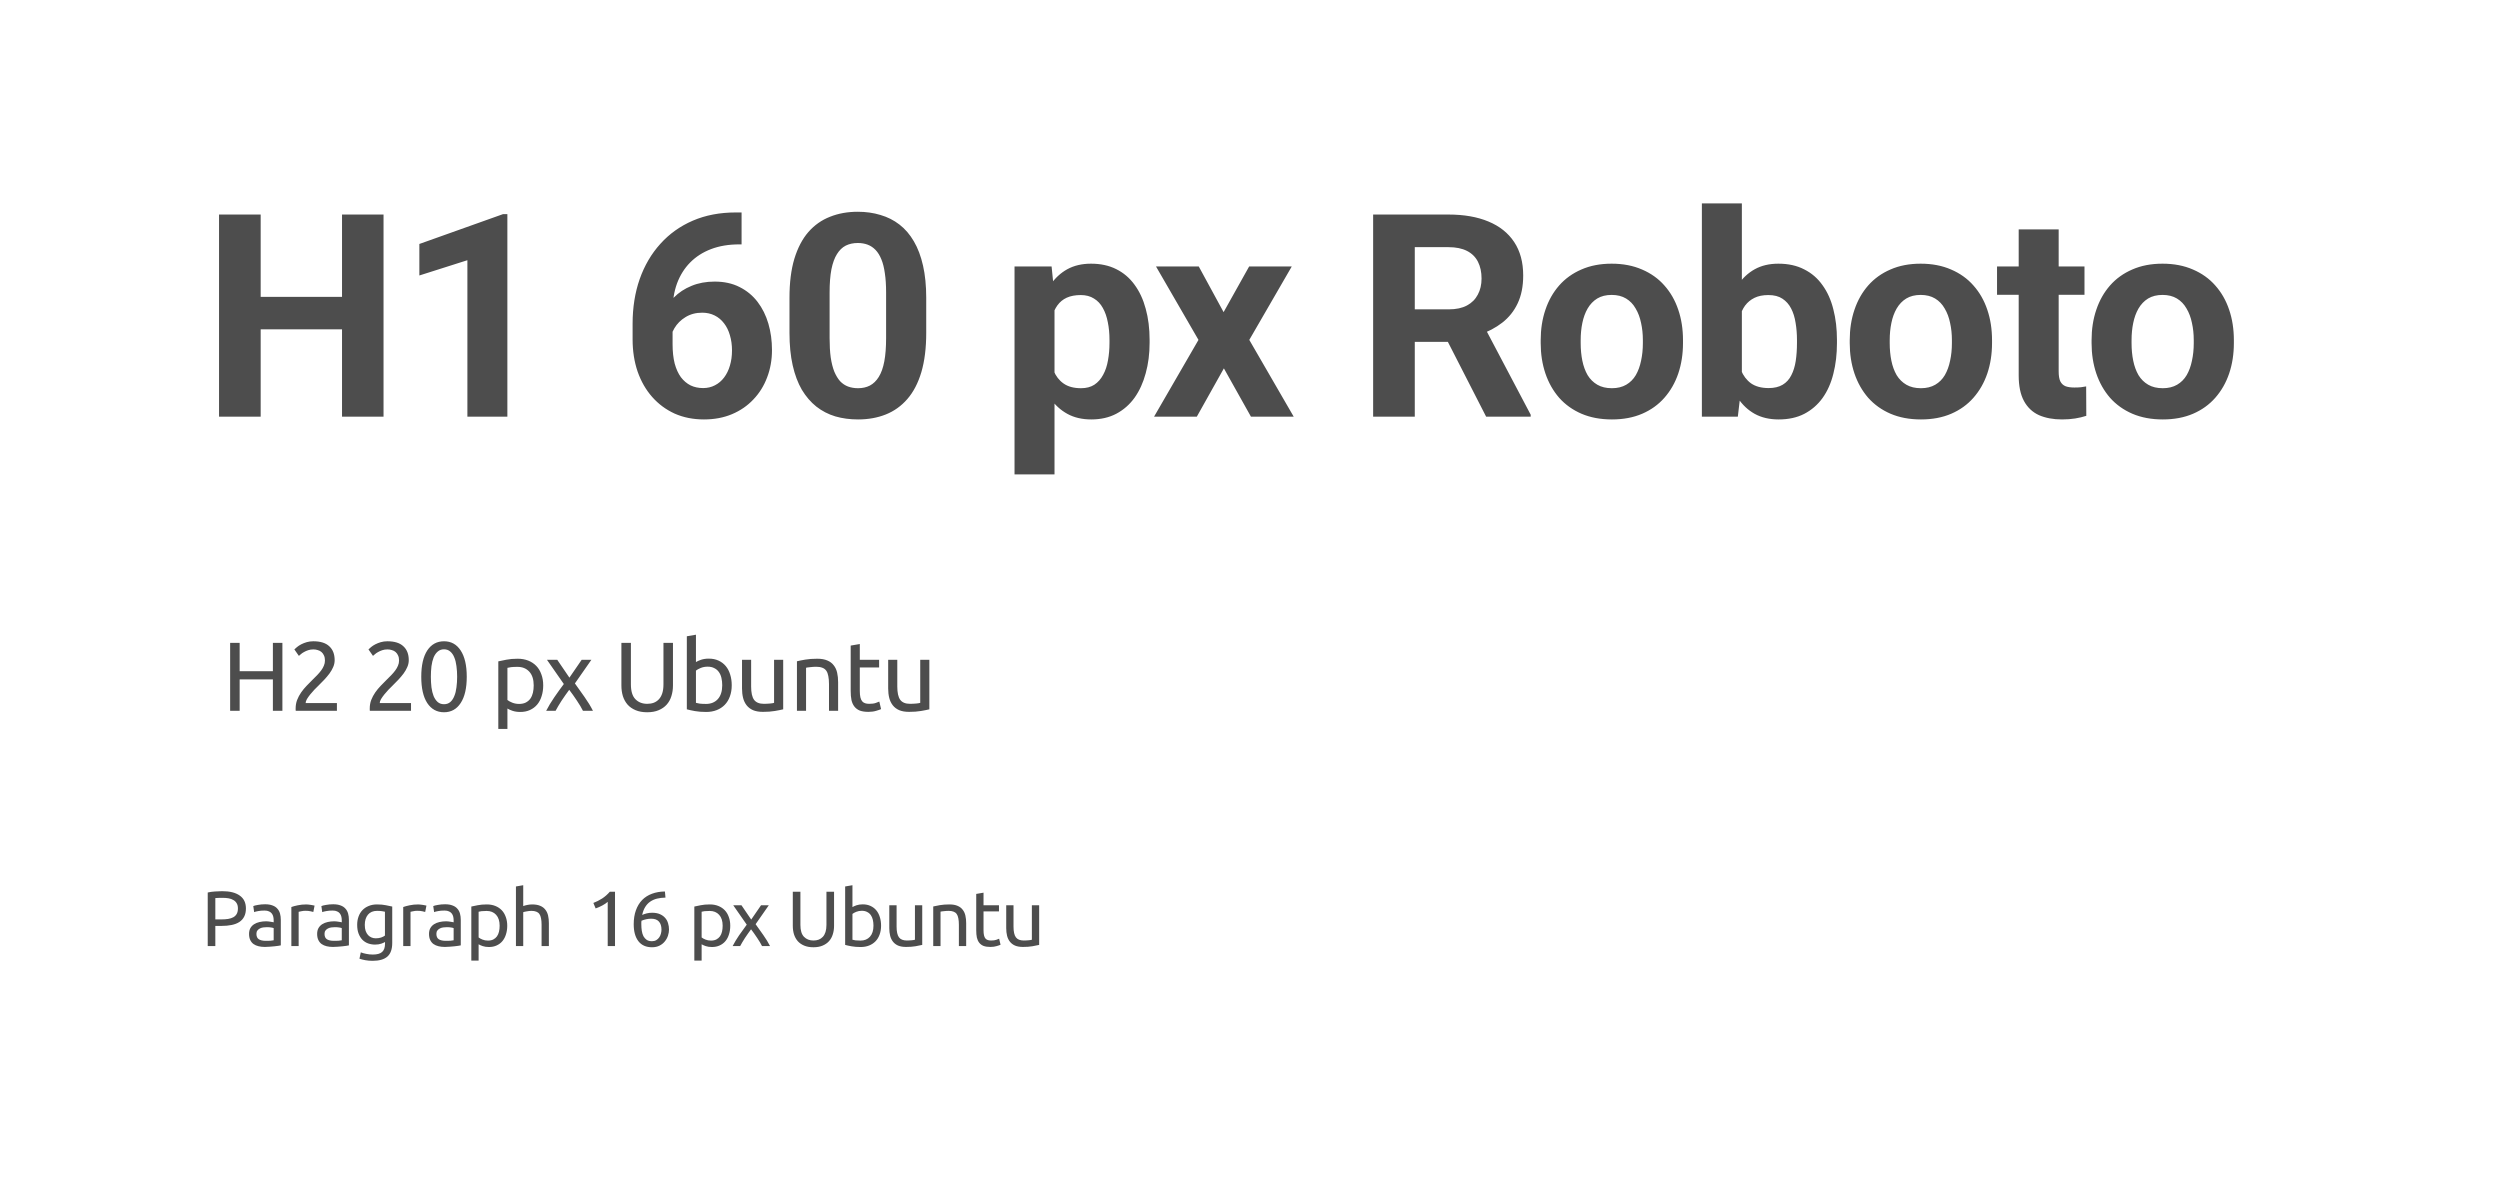 <?xml version="1.0" encoding="UTF-8"?> <svg xmlns="http://www.w3.org/2000/svg" width="510" height="245" viewBox="0 0 510 245" fill="none"> <rect width="510" height="245" fill="white"></rect> <path d="M72.181 60.56V67.186H50.657V60.56H72.181ZM53.178 43.766V85H44.682V43.766H53.178ZM78.241 43.766V85H69.773V43.766H78.241ZM103.504 43.681V85H95.348V53.083L85.549 56.198V49.77L102.626 43.681H103.504ZM150.093 43.341H151.283V49.855H150.801C148.649 49.855 146.733 50.175 145.052 50.817C143.372 51.459 141.946 52.375 140.776 53.565C139.624 54.735 138.737 56.151 138.114 57.812C137.51 59.474 137.207 61.334 137.207 63.392V70.245C137.207 71.718 137.349 73.02 137.632 74.153C137.934 75.267 138.359 76.202 138.907 76.957C139.473 77.693 140.134 78.25 140.889 78.628C141.644 78.987 142.494 79.166 143.438 79.166C144.325 79.166 145.128 78.977 145.845 78.6C146.582 78.222 147.205 77.693 147.714 77.014C148.243 76.315 148.639 75.503 148.904 74.578C149.187 73.634 149.329 72.605 149.329 71.491C149.329 70.377 149.187 69.348 148.904 68.404C148.639 67.46 148.243 66.648 147.714 65.969C147.186 65.27 146.544 64.732 145.789 64.355C145.033 63.977 144.184 63.788 143.24 63.788C141.956 63.788 140.823 64.09 139.841 64.694C138.878 65.28 138.123 66.035 137.576 66.96C137.028 67.885 136.735 68.857 136.698 69.877L134.234 68.291C134.291 66.837 134.593 65.459 135.14 64.156C135.707 62.853 136.481 61.702 137.462 60.701C138.463 59.682 139.662 58.889 141.059 58.322C142.456 57.737 144.033 57.444 145.789 57.444C147.714 57.444 149.404 57.812 150.858 58.549C152.331 59.285 153.558 60.295 154.54 61.579C155.521 62.863 156.258 64.345 156.749 66.025C157.239 67.706 157.485 69.499 157.485 71.406C157.485 73.408 157.154 75.267 156.494 76.985C155.852 78.704 154.917 80.204 153.69 81.488C152.482 82.772 151.028 83.773 149.329 84.49C147.629 85.208 145.722 85.566 143.608 85.566C141.418 85.566 139.426 85.17 137.632 84.377C135.858 83.565 134.328 82.432 133.044 80.978C131.761 79.525 130.769 77.797 130.071 75.796C129.391 73.795 129.051 71.605 129.051 69.226V66.054C129.051 62.731 129.533 59.691 130.496 56.935C131.477 54.159 132.884 51.761 134.715 49.741C136.547 47.702 138.756 46.126 141.342 45.012C143.929 43.898 146.846 43.341 150.093 43.341ZM188.95 60.758V67.894C188.95 70.991 188.619 73.662 187.959 75.909C187.298 78.137 186.344 79.968 185.098 81.403C183.871 82.819 182.408 83.867 180.709 84.547C179.009 85.227 177.121 85.566 175.045 85.566C173.383 85.566 171.835 85.359 170.4 84.943C168.965 84.509 167.672 83.839 166.52 82.933C165.387 82.026 164.406 80.884 163.575 79.506C162.763 78.109 162.14 76.447 161.706 74.522C161.271 72.596 161.054 70.387 161.054 67.894V60.758C161.054 57.661 161.385 55.009 162.046 52.8C162.725 50.572 163.679 48.75 164.906 47.334C166.152 45.918 167.625 44.88 169.324 44.219C171.023 43.539 172.911 43.199 174.988 43.199C176.649 43.199 178.188 43.416 179.604 43.851C181.039 44.266 182.332 44.917 183.484 45.805C184.636 46.692 185.617 47.834 186.429 49.231C187.241 50.61 187.864 52.262 188.298 54.188C188.733 56.094 188.95 58.285 188.95 60.758ZM180.765 68.971V59.653C180.765 58.162 180.68 56.859 180.51 55.745C180.359 54.631 180.123 53.687 179.802 52.913C179.481 52.12 179.085 51.478 178.613 50.987C178.141 50.496 177.603 50.138 176.999 49.911C176.395 49.685 175.724 49.571 174.988 49.571C174.063 49.571 173.242 49.751 172.524 50.109C171.825 50.468 171.231 51.044 170.74 51.837C170.249 52.611 169.871 53.649 169.607 54.952C169.362 56.236 169.239 57.803 169.239 59.653V68.971C169.239 70.462 169.314 71.774 169.465 72.907C169.635 74.04 169.881 75.012 170.202 75.824C170.542 76.617 170.938 77.269 171.391 77.778C171.863 78.269 172.401 78.628 173.006 78.855C173.629 79.081 174.308 79.194 175.045 79.194C175.951 79.194 176.753 79.015 177.452 78.656C178.169 78.279 178.773 77.693 179.264 76.9C179.774 76.088 180.152 75.031 180.397 73.728C180.643 72.426 180.765 70.84 180.765 68.971ZM215.12 60.248V96.781H206.964V54.357H214.525L215.12 60.248ZM234.519 69.339V69.934C234.519 72.162 234.255 74.229 233.727 76.136C233.217 78.043 232.462 79.704 231.461 81.12C230.46 82.517 229.214 83.612 227.723 84.405C226.25 85.179 224.551 85.566 222.625 85.566C220.756 85.566 219.132 85.189 217.754 84.434C216.376 83.678 215.214 82.621 214.27 81.262C213.345 79.883 212.6 78.288 212.033 76.476C211.467 74.663 211.033 72.718 210.73 70.642V69.084C211.033 66.856 211.467 64.817 212.033 62.967C212.6 61.098 213.345 59.483 214.27 58.124C215.214 56.746 216.366 55.679 217.726 54.924C219.104 54.169 220.718 53.791 222.568 53.791C224.513 53.791 226.222 54.159 227.694 54.895C229.186 55.632 230.432 56.689 231.433 58.067C232.452 59.446 233.217 61.088 233.727 62.995C234.255 64.902 234.519 67.017 234.519 69.339ZM226.335 69.934V69.339C226.335 68.036 226.222 66.837 225.995 65.742C225.787 64.628 225.448 63.656 224.976 62.825C224.522 61.995 223.918 61.352 223.163 60.899C222.427 60.427 221.53 60.191 220.473 60.191C219.359 60.191 218.405 60.371 217.612 60.73C216.838 61.088 216.206 61.607 215.715 62.287C215.224 62.967 214.856 63.779 214.61 64.723C214.365 65.667 214.214 66.733 214.157 67.923V71.859C214.252 73.257 214.516 74.512 214.95 75.626C215.384 76.721 216.055 77.59 216.961 78.231C217.867 78.873 219.057 79.194 220.529 79.194C221.605 79.194 222.512 78.958 223.248 78.486C223.984 77.995 224.579 77.325 225.032 76.476C225.504 75.626 225.835 74.644 226.023 73.53C226.231 72.416 226.335 71.217 226.335 69.934ZM244.546 54.357L249.615 63.675L254.826 54.357H263.521L254.855 69.339L263.917 85H255.194L249.672 75.144L244.15 85H235.427L244.489 69.339L235.823 54.357H244.546ZM280.119 43.766H295.497C298.65 43.766 301.359 44.238 303.624 45.182C305.909 46.126 307.665 47.523 308.892 49.373C310.119 51.223 310.733 53.498 310.733 56.198C310.733 58.407 310.355 60.305 309.6 61.891C308.864 63.458 307.816 64.77 306.456 65.827C305.116 66.866 303.539 67.696 301.727 68.319L299.037 69.735H285.669L285.613 63.108H295.553C297.045 63.108 298.281 62.844 299.263 62.315C300.245 61.787 300.981 61.05 301.472 60.106C301.982 59.162 302.237 58.067 302.237 56.821C302.237 55.5 301.991 54.357 301.5 53.395C301.01 52.432 300.264 51.695 299.263 51.185C298.262 50.676 297.007 50.421 295.497 50.421H288.615V85H280.119V43.766ZM303.171 85L293.769 66.62L302.747 66.564L312.262 84.603V85H303.171ZM314.302 69.99V69.395C314.302 67.149 314.623 65.081 315.265 63.193C315.907 61.286 316.842 59.634 318.069 58.237C319.296 56.84 320.807 55.755 322.6 54.98C324.394 54.188 326.452 53.791 328.774 53.791C331.096 53.791 333.164 54.188 334.976 54.98C336.789 55.755 338.309 56.84 339.536 58.237C340.782 59.634 341.726 61.286 342.368 63.193C343.01 65.081 343.331 67.149 343.331 69.395V69.99C343.331 72.218 343.01 74.285 342.368 76.192C341.726 78.08 340.782 79.732 339.536 81.148C338.309 82.546 336.798 83.631 335.004 84.405C333.211 85.179 331.153 85.566 328.831 85.566C326.508 85.566 324.441 85.179 322.629 84.405C320.835 83.631 319.315 82.546 318.069 81.148C316.842 79.732 315.907 78.08 315.265 76.192C314.623 74.285 314.302 72.218 314.302 69.99ZM322.459 69.395V69.99C322.459 71.274 322.572 72.473 322.798 73.587C323.025 74.701 323.384 75.683 323.875 76.532C324.384 77.363 325.045 78.014 325.857 78.486C326.669 78.958 327.66 79.194 328.831 79.194C329.963 79.194 330.936 78.958 331.748 78.486C332.559 78.014 333.211 77.363 333.702 76.532C334.193 75.683 334.551 74.701 334.778 73.587C335.023 72.473 335.146 71.274 335.146 69.99V69.395C335.146 68.149 335.023 66.979 334.778 65.884C334.551 64.77 334.183 63.788 333.673 62.938C333.183 62.07 332.531 61.39 331.719 60.899C330.907 60.408 329.926 60.163 328.774 60.163C327.622 60.163 326.641 60.408 325.829 60.899C325.036 61.39 324.384 62.07 323.875 62.938C323.384 63.788 323.025 64.77 322.798 65.884C322.572 66.979 322.459 68.149 322.459 69.395ZM347.183 41.5H355.34V77.977L354.518 85H347.183V41.5ZM374.739 69.367V69.962C374.739 72.246 374.494 74.342 374.003 76.249C373.531 78.156 372.794 79.808 371.794 81.205C370.793 82.583 369.547 83.659 368.055 84.434C366.583 85.189 364.846 85.566 362.844 85.566C360.975 85.566 359.352 85.189 357.973 84.434C356.614 83.678 355.472 82.612 354.547 81.233C353.622 79.855 352.876 78.241 352.309 76.391C351.743 74.54 351.318 72.52 351.035 70.33V69.027C351.318 66.837 351.743 64.817 352.309 62.967C352.876 61.117 353.622 59.502 354.547 58.124C355.472 56.746 356.614 55.679 357.973 54.924C359.333 54.169 360.938 53.791 362.788 53.791C364.808 53.791 366.564 54.178 368.055 54.952C369.566 55.707 370.812 56.783 371.794 58.181C372.794 59.559 373.531 61.202 374.003 63.108C374.494 64.996 374.739 67.083 374.739 69.367ZM366.583 69.962V69.367C366.583 68.121 366.488 66.951 366.3 65.856C366.13 64.742 365.828 63.769 365.393 62.938C364.959 62.089 364.364 61.419 363.609 60.928C362.873 60.437 361.919 60.191 360.749 60.191C359.635 60.191 358.691 60.38 357.917 60.758C357.143 61.135 356.501 61.664 355.991 62.344C355.5 63.023 355.132 63.835 354.886 64.779C354.641 65.704 354.49 66.724 354.433 67.838V71.548C354.49 73.039 354.735 74.361 355.17 75.513C355.623 76.645 356.302 77.542 357.209 78.203C358.134 78.845 359.333 79.166 360.805 79.166C361.957 79.166 362.911 78.939 363.666 78.486C364.421 78.033 365.006 77.391 365.422 76.561C365.856 75.73 366.158 74.757 366.328 73.644C366.498 72.511 366.583 71.284 366.583 69.962ZM377.346 69.99V69.395C377.346 67.149 377.667 65.081 378.309 63.193C378.95 61.286 379.885 59.634 381.112 58.237C382.339 56.84 383.85 55.755 385.643 54.98C387.437 54.188 389.495 53.791 391.817 53.791C394.14 53.791 396.207 54.188 398.019 54.98C399.832 55.755 401.352 56.84 402.579 58.237C403.825 59.634 404.769 61.286 405.411 63.193C406.053 65.081 406.374 67.149 406.374 69.395V69.99C406.374 72.218 406.053 74.285 405.411 76.192C404.769 78.08 403.825 79.732 402.579 81.148C401.352 82.546 399.841 83.631 398.048 84.405C396.254 85.179 394.196 85.566 391.874 85.566C389.552 85.566 387.484 85.179 385.672 84.405C383.878 83.631 382.358 82.546 381.112 81.148C379.885 79.732 378.95 78.08 378.309 76.192C377.667 74.285 377.346 72.218 377.346 69.99ZM385.502 69.395V69.99C385.502 71.274 385.615 72.473 385.842 73.587C386.068 74.701 386.427 75.683 386.918 76.532C387.428 77.363 388.088 78.014 388.9 78.486C389.712 78.958 390.703 79.194 391.874 79.194C393.007 79.194 393.979 78.958 394.791 78.486C395.603 78.014 396.254 77.363 396.745 76.532C397.236 75.683 397.595 74.701 397.821 73.587C398.067 72.473 398.189 71.274 398.189 69.99V69.395C398.189 68.149 398.067 66.979 397.821 65.884C397.595 64.77 397.226 63.788 396.717 62.938C396.226 62.07 395.574 61.39 394.763 60.899C393.951 60.408 392.969 60.163 391.817 60.163C390.666 60.163 389.684 60.408 388.872 60.899C388.079 61.39 387.428 62.07 386.918 62.938C386.427 63.788 386.068 64.77 385.842 65.884C385.615 66.979 385.502 68.149 385.502 69.395ZM425.236 54.357V60.135H407.395V54.357H425.236ZM411.813 46.796H419.969V75.768C419.969 76.655 420.082 77.335 420.309 77.807C420.554 78.279 420.913 78.609 421.385 78.798C421.857 78.968 422.452 79.053 423.169 79.053C423.679 79.053 424.132 79.034 424.528 78.996C424.944 78.939 425.293 78.883 425.576 78.826L425.605 84.83C424.906 85.057 424.151 85.236 423.339 85.368C422.527 85.5 421.63 85.566 420.649 85.566C418.855 85.566 417.288 85.274 415.947 84.689C414.626 84.084 413.606 83.121 412.889 81.8C412.171 80.478 411.813 78.741 411.813 76.589V46.796ZM426.682 69.99V69.395C426.682 67.149 427.003 65.081 427.645 63.193C428.287 61.286 429.221 59.634 430.448 58.237C431.676 56.84 433.186 55.755 434.98 54.98C436.773 54.188 438.831 53.791 441.154 53.791C443.476 53.791 445.543 54.188 447.356 54.98C449.168 55.755 450.688 56.84 451.915 58.237C453.161 59.634 454.105 61.286 454.747 63.193C455.389 65.081 455.71 67.149 455.71 69.395V69.99C455.71 72.218 455.389 74.285 454.747 76.192C454.105 78.08 453.161 79.732 451.915 81.148C450.688 82.546 449.178 83.631 447.384 84.405C445.59 85.179 443.532 85.566 441.21 85.566C438.888 85.566 436.821 85.179 435.008 84.405C433.214 83.631 431.695 82.546 430.448 81.148C429.221 79.732 428.287 78.08 427.645 76.192C427.003 74.285 426.682 72.218 426.682 69.99ZM434.838 69.395V69.99C434.838 71.274 434.951 72.473 435.178 73.587C435.405 74.701 435.763 75.683 436.254 76.532C436.764 77.363 437.425 78.014 438.237 78.486C439.048 78.958 440.04 79.194 441.21 79.194C442.343 79.194 443.315 78.958 444.127 78.486C444.939 78.014 445.59 77.363 446.081 76.532C446.572 75.683 446.931 74.701 447.157 73.587C447.403 72.473 447.526 71.274 447.526 69.99V69.395C447.526 68.149 447.403 66.979 447.157 65.884C446.931 64.77 446.563 63.788 446.053 62.938C445.562 62.07 444.911 61.39 444.099 60.899C443.287 60.408 442.305 60.163 441.154 60.163C440.002 60.163 439.02 60.408 438.208 60.899C437.415 61.39 436.764 62.07 436.254 62.938C435.763 63.788 435.405 64.77 435.178 65.884C434.951 66.979 434.838 68.149 434.838 69.395Z" fill="#4D4D4D"></path> <path d="M55.669 131.14H57.609V145H55.669V138.6H48.889V145H46.949V131.14H48.889V136.92H55.669V131.14ZM68.27 134.68C68.27 135.16 68.171 135.627 67.971 136.08C67.784 136.52 67.531 136.96 67.21 137.4C66.891 137.827 66.531 138.253 66.13 138.68C65.731 139.093 65.331 139.5 64.93 139.9C64.704 140.127 64.437 140.393 64.13 140.7C63.837 141.007 63.557 141.327 63.291 141.66C63.024 141.993 62.797 142.313 62.611 142.62C62.437 142.927 62.35 143.193 62.35 143.42H68.731V145H60.331C60.317 144.92 60.31 144.84 60.31 144.76C60.31 144.68 60.31 144.607 60.31 144.54C60.31 143.913 60.41 143.333 60.611 142.8C60.824 142.253 61.097 141.74 61.431 141.26C61.764 140.78 62.137 140.327 62.55 139.9C62.964 139.473 63.37 139.06 63.77 138.66C64.104 138.34 64.417 138.027 64.71 137.72C65.017 137.4 65.284 137.087 65.51 136.78C65.751 136.46 65.937 136.133 66.07 135.8C66.217 135.467 66.29 135.113 66.29 134.74C66.29 134.34 66.224 134 66.091 133.72C65.971 133.44 65.804 133.207 65.591 133.02C65.377 132.833 65.124 132.7 64.831 132.62C64.55 132.527 64.251 132.48 63.931 132.48C63.544 132.48 63.191 132.533 62.87 132.64C62.55 132.747 62.264 132.873 62.011 133.02C61.757 133.153 61.544 133.3 61.37 133.46C61.197 133.607 61.064 133.72 60.971 133.8L60.05 132.48C60.17 132.347 60.35 132.187 60.59 132C60.831 131.8 61.117 131.613 61.45 131.44C61.784 131.267 62.157 131.12 62.571 131C62.984 130.88 63.431 130.82 63.91 130.82C65.364 130.82 66.451 131.16 67.171 131.84C67.904 132.507 68.27 133.453 68.27 134.68ZM83.388 134.68C83.388 135.16 83.288 135.627 83.088 136.08C82.902 136.52 82.648 136.96 82.328 137.4C82.008 137.827 81.648 138.253 81.248 138.68C80.848 139.093 80.448 139.5 80.048 139.9C79.822 140.127 79.555 140.393 79.248 140.7C78.955 141.007 78.675 141.327 78.408 141.66C78.142 141.993 77.915 142.313 77.728 142.62C77.555 142.927 77.468 143.193 77.468 143.42H83.848V145H75.448C75.435 144.92 75.428 144.84 75.428 144.76C75.428 144.68 75.428 144.607 75.428 144.54C75.428 143.913 75.528 143.333 75.728 142.8C75.942 142.253 76.215 141.74 76.548 141.26C76.882 140.78 77.255 140.327 77.668 139.9C78.082 139.473 78.488 139.06 78.888 138.66C79.222 138.34 79.535 138.027 79.828 137.72C80.135 137.4 80.402 137.087 80.628 136.78C80.868 136.46 81.055 136.133 81.188 135.8C81.335 135.467 81.408 135.113 81.408 134.74C81.408 134.34 81.342 134 81.208 133.72C81.088 133.44 80.922 133.207 80.708 133.02C80.495 132.833 80.242 132.7 79.948 132.62C79.668 132.527 79.368 132.48 79.048 132.48C78.662 132.48 78.308 132.533 77.988 132.64C77.668 132.747 77.382 132.873 77.128 133.02C76.875 133.153 76.662 133.3 76.488 133.46C76.315 133.607 76.182 133.72 76.088 133.8L75.168 132.48C75.288 132.347 75.468 132.187 75.708 132C75.948 131.8 76.235 131.613 76.568 131.44C76.902 131.267 77.275 131.12 77.688 131C78.102 130.88 78.548 130.82 79.028 130.82C80.482 130.82 81.568 131.16 82.288 131.84C83.022 132.507 83.388 133.453 83.388 134.68ZM85.938 138.06C85.938 135.74 86.344 133.953 87.157 132.7C87.984 131.447 89.124 130.82 90.578 130.82C92.031 130.82 93.164 131.447 93.978 132.7C94.804 133.953 95.218 135.74 95.218 138.06C95.218 140.38 94.804 142.167 93.978 143.42C93.164 144.673 92.031 145.3 90.578 145.3C89.124 145.3 87.984 144.673 87.157 143.42C86.344 142.167 85.938 140.38 85.938 138.06ZM93.257 138.06C93.257 137.3 93.211 136.58 93.118 135.9C93.037 135.22 92.891 134.627 92.677 134.12C92.478 133.613 92.204 133.213 91.858 132.92C91.511 132.613 91.084 132.46 90.578 132.46C90.071 132.46 89.644 132.613 89.297 132.92C88.951 133.213 88.671 133.613 88.457 134.12C88.257 134.627 88.111 135.22 88.017 135.9C87.938 136.58 87.897 137.3 87.897 138.06C87.897 138.82 87.938 139.54 88.017 140.22C88.111 140.9 88.257 141.493 88.457 142C88.671 142.507 88.951 142.913 89.297 143.22C89.644 143.513 90.071 143.66 90.578 143.66C91.084 143.66 91.511 143.513 91.858 143.22C92.204 142.913 92.478 142.507 92.677 142C92.891 141.493 93.037 140.9 93.118 140.22C93.211 139.54 93.257 138.82 93.257 138.06ZM108.875 139.82C108.875 138.607 108.575 137.673 107.975 137.02C107.375 136.367 106.575 136.04 105.575 136.04C105.015 136.04 104.575 136.06 104.255 136.1C103.949 136.14 103.702 136.187 103.515 136.24V142.8C103.742 142.987 104.069 143.167 104.495 143.34C104.922 143.513 105.389 143.6 105.895 143.6C106.429 143.6 106.882 143.507 107.255 143.32C107.642 143.12 107.955 142.853 108.195 142.52C108.435 142.173 108.609 141.773 108.715 141.32C108.822 140.853 108.875 140.353 108.875 139.82ZM110.815 139.82C110.815 140.607 110.709 141.333 110.495 142C110.295 142.667 109.995 143.24 109.595 143.72C109.195 144.2 108.702 144.573 108.115 144.84C107.542 145.107 106.882 145.24 106.135 145.24C105.535 145.24 105.002 145.16 104.535 145C104.082 144.84 103.742 144.687 103.515 144.54V148.7H101.655V134.92C102.095 134.813 102.642 134.7 103.295 134.58C103.962 134.447 104.729 134.38 105.595 134.38C106.395 134.38 107.115 134.507 107.755 134.76C108.395 135.013 108.942 135.373 109.395 135.84C109.849 136.307 110.195 136.88 110.435 137.56C110.689 138.227 110.815 138.98 110.815 139.82ZM118.921 145C118.774 144.707 118.594 144.38 118.381 144.02C118.167 143.66 117.934 143.293 117.681 142.92C117.427 142.533 117.167 142.153 116.901 141.78C116.634 141.407 116.374 141.053 116.121 140.72C115.867 141.053 115.607 141.413 115.341 141.8C115.074 142.173 114.814 142.553 114.561 142.94C114.321 143.313 114.094 143.68 113.881 144.04C113.667 144.4 113.487 144.72 113.341 145H111.421C111.887 144.093 112.441 143.173 113.081 142.24C113.734 141.293 114.381 140.393 115.021 139.54L111.581 134.6H113.681L116.161 138.24L118.661 134.6H120.641L117.281 139.42C117.921 140.287 118.574 141.207 119.241 142.18C119.921 143.14 120.494 144.08 120.961 145H118.921ZM132.025 145.3C131.118 145.3 130.331 145.16 129.665 144.88C128.998 144.6 128.451 144.22 128.025 143.74C127.598 143.247 127.278 142.667 127.065 142C126.865 141.333 126.765 140.613 126.765 139.84V131.14H128.705V139.62C128.705 141.007 129.011 142.013 129.625 142.64C130.238 143.267 131.038 143.58 132.025 143.58C132.518 143.58 132.965 143.507 133.365 143.36C133.778 143.2 134.131 142.96 134.425 142.64C134.718 142.32 134.945 141.913 135.105 141.42C135.265 140.913 135.345 140.313 135.345 139.62V131.14H137.285V139.84C137.285 140.613 137.178 141.333 136.965 142C136.765 142.667 136.445 143.247 136.005 143.74C135.578 144.22 135.031 144.6 134.365 144.88C133.711 145.16 132.931 145.3 132.025 145.3ZM141.974 135.06C142.201 134.913 142.541 134.76 142.994 134.6C143.461 134.44 143.994 134.36 144.594 134.36C145.341 134.36 146.001 134.493 146.574 134.76C147.161 135.027 147.654 135.4 148.054 135.88C148.454 136.36 148.754 136.933 148.954 137.6C149.167 138.267 149.274 139 149.274 139.8C149.274 140.64 149.147 141.4 148.894 142.08C148.654 142.747 148.307 143.313 147.854 143.78C147.401 144.247 146.854 144.607 146.214 144.86C145.574 145.113 144.854 145.24 144.054 145.24C143.187 145.24 142.421 145.18 141.754 145.06C141.087 144.94 140.541 144.82 140.114 144.7V129.8L141.974 129.48V135.06ZM141.974 143.38C142.161 143.433 142.421 143.487 142.754 143.54C143.101 143.58 143.527 143.6 144.034 143.6C145.034 143.6 145.834 143.273 146.434 142.62C147.034 141.953 147.334 141.013 147.334 139.8C147.334 139.267 147.281 138.767 147.174 138.3C147.067 137.833 146.894 137.433 146.654 137.1C146.414 136.753 146.101 136.487 145.714 136.3C145.341 136.1 144.887 136 144.354 136C143.847 136 143.381 136.087 142.954 136.26C142.527 136.433 142.201 136.613 141.974 136.8V143.38ZM159.771 144.7C159.345 144.807 158.778 144.92 158.071 145.04C157.378 145.16 156.571 145.22 155.651 145.22C154.851 145.22 154.178 145.107 153.631 144.88C153.085 144.64 152.645 144.307 152.311 143.88C151.978 143.453 151.738 142.953 151.591 142.38C151.445 141.793 151.371 141.147 151.371 140.44V134.6H153.231V140.04C153.231 141.307 153.431 142.213 153.831 142.76C154.231 143.307 154.905 143.58 155.851 143.58C156.051 143.58 156.258 143.573 156.471 143.56C156.685 143.547 156.885 143.533 157.071 143.52C157.258 143.493 157.425 143.473 157.571 143.46C157.731 143.433 157.845 143.407 157.911 143.38V134.6H159.771V144.7ZM162.576 134.9C163.002 134.793 163.569 134.68 164.276 134.56C164.982 134.44 165.796 134.38 166.716 134.38C167.542 134.38 168.229 134.5 168.776 134.74C169.322 134.967 169.756 135.293 170.076 135.72C170.409 136.133 170.642 136.633 170.776 137.22C170.909 137.807 170.976 138.453 170.976 139.16V145H169.116V139.56C169.116 138.92 169.069 138.373 168.976 137.92C168.896 137.467 168.756 137.1 168.556 136.82C168.356 136.54 168.089 136.34 167.756 136.22C167.422 136.087 167.009 136.02 166.516 136.02C166.316 136.02 166.109 136.027 165.896 136.04C165.682 136.053 165.476 136.073 165.276 136.1C165.089 136.113 164.916 136.133 164.756 136.16C164.609 136.187 164.502 136.207 164.436 136.22V145H162.576V134.9ZM175.4 134.6H179.34V136.16H175.4V140.96C175.4 141.48 175.44 141.913 175.52 142.26C175.6 142.593 175.72 142.86 175.88 143.06C176.04 143.247 176.24 143.38 176.48 143.46C176.72 143.54 177 143.58 177.32 143.58C177.88 143.58 178.327 143.52 178.66 143.4C179.007 143.267 179.247 143.173 179.38 143.12L179.74 144.66C179.553 144.753 179.227 144.867 178.76 145C178.293 145.147 177.76 145.22 177.16 145.22C176.453 145.22 175.867 145.133 175.4 144.96C174.947 144.773 174.58 144.5 174.3 144.14C174.02 143.78 173.82 143.34 173.7 142.82C173.593 142.287 173.54 141.673 173.54 140.98V131.7L175.4 131.38V134.6ZM189.587 144.7C189.16 144.807 188.594 144.92 187.887 145.04C187.194 145.16 186.387 145.22 185.467 145.22C184.667 145.22 183.994 145.107 183.447 144.88C182.9 144.64 182.46 144.307 182.127 143.88C181.794 143.453 181.554 142.953 181.407 142.38C181.26 141.793 181.187 141.147 181.187 140.44V134.6H183.047V140.04C183.047 141.307 183.247 142.213 183.647 142.76C184.047 143.307 184.72 143.58 185.667 143.58C185.867 143.58 186.074 143.573 186.287 143.56C186.5 143.547 186.7 143.533 186.887 143.52C187.074 143.493 187.24 143.473 187.387 143.46C187.547 143.433 187.66 143.407 187.727 143.38V134.6H189.587V144.7Z" fill="#4D4D4D"></path> <path d="M45.32 181.8C46.877 181.8 48.072 182.099 48.904 182.696C49.747 183.283 50.168 184.163 50.168 185.336C50.168 185.976 50.051 186.525 49.816 186.984C49.592 187.432 49.261 187.8 48.824 188.088C48.397 188.365 47.875 188.568 47.256 188.696C46.637 188.824 45.939 188.888 45.16 188.888H43.928V193H42.376V182.072C42.813 181.965 43.299 181.896 43.832 181.864C44.376 181.821 44.872 181.8 45.32 181.8ZM45.448 183.16C44.787 183.16 44.28 183.176 43.928 183.208V187.56H45.096C45.629 187.56 46.109 187.528 46.536 187.464C46.963 187.389 47.32 187.272 47.608 187.112C47.907 186.941 48.136 186.712 48.296 186.424C48.456 186.136 48.536 185.768 48.536 185.32C48.536 184.893 48.451 184.541 48.28 184.264C48.12 183.987 47.896 183.768 47.608 183.608C47.331 183.437 47.005 183.32 46.632 183.256C46.259 183.192 45.864 183.16 45.448 183.16ZM54.214 191.928C54.566 191.928 54.875 191.923 55.142 191.912C55.419 191.891 55.648 191.859 55.83 191.816V189.336C55.723 189.283 55.547 189.24 55.301 189.208C55.067 189.165 54.779 189.144 54.438 189.144C54.214 189.144 53.974 189.16 53.718 189.192C53.472 189.224 53.243 189.293 53.029 189.4C52.827 189.496 52.656 189.635 52.517 189.816C52.379 189.987 52.309 190.216 52.309 190.504C52.309 191.037 52.48 191.411 52.822 191.624C53.163 191.827 53.627 191.928 54.214 191.928ZM54.086 184.472C54.683 184.472 55.184 184.552 55.59 184.712C56.005 184.861 56.336 185.08 56.581 185.368C56.837 185.645 57.019 185.981 57.126 186.376C57.232 186.76 57.285 187.187 57.285 187.656V192.856C57.157 192.877 56.976 192.909 56.742 192.952C56.517 192.984 56.261 193.016 55.974 193.048C55.685 193.08 55.371 193.107 55.029 193.128C54.699 193.16 54.368 193.176 54.038 193.176C53.568 193.176 53.136 193.128 52.742 193.032C52.347 192.936 52.005 192.787 51.718 192.584C51.429 192.371 51.206 192.093 51.045 191.752C50.886 191.411 50.806 191 50.806 190.52C50.806 190.061 50.896 189.667 51.078 189.336C51.27 189.005 51.526 188.739 51.846 188.536C52.166 188.333 52.539 188.184 52.965 188.088C53.392 187.992 53.84 187.944 54.309 187.944C54.459 187.944 54.614 187.955 54.773 187.976C54.934 187.987 55.083 188.008 55.221 188.04C55.371 188.061 55.499 188.083 55.605 188.104C55.712 188.125 55.787 188.141 55.83 188.152V187.736C55.83 187.491 55.803 187.251 55.749 187.016C55.696 186.771 55.6 186.557 55.462 186.376C55.323 186.184 55.131 186.035 54.886 185.928C54.651 185.811 54.342 185.752 53.958 185.752C53.467 185.752 53.035 185.789 52.661 185.864C52.299 185.928 52.027 185.997 51.846 186.072L51.669 184.84C51.861 184.755 52.181 184.675 52.63 184.6C53.078 184.515 53.563 184.472 54.086 184.472ZM62.509 184.504C62.637 184.504 62.781 184.515 62.941 184.536C63.111 184.547 63.277 184.568 63.437 184.6C63.597 184.621 63.741 184.648 63.869 184.68C64.007 184.701 64.109 184.723 64.173 184.744L63.917 186.04C63.8 185.997 63.602 185.949 63.325 185.896C63.058 185.832 62.712 185.8 62.285 185.8C62.008 185.8 61.73 185.832 61.453 185.896C61.186 185.949 61.01 185.987 60.925 186.008V193H59.437V185.032C59.789 184.904 60.226 184.787 60.749 184.68C61.272 184.563 61.858 184.504 62.509 184.504ZM68.105 191.928C68.457 191.928 68.766 191.923 69.033 191.912C69.31 191.891 69.539 191.859 69.721 191.816V189.336C69.614 189.283 69.438 189.24 69.193 189.208C68.958 189.165 68.67 189.144 68.329 189.144C68.105 189.144 67.865 189.16 67.609 189.192C67.363 189.224 67.134 189.293 66.921 189.4C66.718 189.496 66.547 189.635 66.409 189.816C66.27 189.987 66.201 190.216 66.201 190.504C66.201 191.037 66.371 191.411 66.713 191.624C67.054 191.827 67.518 191.928 68.105 191.928ZM67.977 184.472C68.574 184.472 69.075 184.552 69.481 184.712C69.897 184.861 70.227 185.08 70.473 185.368C70.729 185.645 70.91 185.981 71.017 186.376C71.123 186.76 71.177 187.187 71.177 187.656V192.856C71.049 192.877 70.867 192.909 70.633 192.952C70.409 192.984 70.153 193.016 69.865 193.048C69.577 193.08 69.262 193.107 68.921 193.128C68.59 193.16 68.259 193.176 67.929 193.176C67.459 193.176 67.027 193.128 66.633 193.032C66.238 192.936 65.897 192.787 65.609 192.584C65.321 192.371 65.097 192.093 64.937 191.752C64.777 191.411 64.697 191 64.697 190.52C64.697 190.061 64.787 189.667 64.969 189.336C65.161 189.005 65.417 188.739 65.737 188.536C66.057 188.333 66.43 188.184 66.857 188.088C67.283 187.992 67.731 187.944 68.201 187.944C68.35 187.944 68.505 187.955 68.665 187.976C68.825 187.987 68.974 188.008 69.113 188.04C69.262 188.061 69.39 188.083 69.497 188.104C69.603 188.125 69.678 188.141 69.721 188.152V187.736C69.721 187.491 69.694 187.251 69.641 187.016C69.587 186.771 69.491 186.557 69.353 186.376C69.214 186.184 69.022 186.035 68.777 185.928C68.542 185.811 68.233 185.752 67.849 185.752C67.358 185.752 66.926 185.789 66.553 185.864C66.19 185.928 65.918 185.997 65.737 186.072L65.561 184.84C65.753 184.755 66.073 184.675 66.521 184.6C66.969 184.515 67.454 184.472 67.977 184.472ZM78.544 192.168C78.416 192.253 78.165 192.365 77.792 192.504C77.43 192.632 77.003 192.696 76.512 192.696C76.011 192.696 75.536 192.616 75.088 192.456C74.651 192.296 74.267 192.051 73.936 191.72C73.606 191.379 73.344 190.957 73.152 190.456C72.96 189.955 72.864 189.357 72.864 188.664C72.864 188.056 72.955 187.501 73.136 187C73.317 186.488 73.579 186.051 73.92 185.688C74.272 185.315 74.699 185.027 75.2 184.824C75.701 184.611 76.267 184.504 76.896 184.504C77.59 184.504 78.192 184.557 78.704 184.664C79.227 184.76 79.664 184.851 80.016 184.936V192.36C80.016 193.64 79.686 194.568 79.024 195.144C78.363 195.72 77.36 196.008 76.016 196.008C75.493 196.008 74.998 195.965 74.528 195.88C74.07 195.795 73.669 195.693 73.328 195.576L73.6 194.28C73.899 194.397 74.261 194.499 74.688 194.584C75.126 194.68 75.579 194.728 76.048 194.728C76.933 194.728 77.568 194.552 77.952 194.2C78.347 193.848 78.544 193.288 78.544 192.52V192.168ZM78.528 185.992C78.379 185.949 78.176 185.912 77.92 185.88C77.675 185.837 77.339 185.816 76.912 185.816C76.112 185.816 75.493 186.077 75.056 186.6C74.629 187.123 74.416 187.816 74.416 188.68C74.416 189.16 74.475 189.571 74.592 189.912C74.72 190.253 74.885 190.536 75.088 190.76C75.302 190.984 75.541 191.149 75.808 191.256C76.085 191.363 76.368 191.416 76.656 191.416C77.051 191.416 77.413 191.363 77.744 191.256C78.075 191.139 78.336 191.005 78.528 190.856V185.992ZM85.33 184.504C85.458 184.504 85.602 184.515 85.762 184.536C85.933 184.547 86.098 184.568 86.258 184.6C86.418 184.621 86.562 184.648 86.69 184.68C86.829 184.701 86.93 184.723 86.994 184.744L86.738 186.04C86.621 185.997 86.424 185.949 86.146 185.896C85.879 185.832 85.533 185.8 85.106 185.8C84.829 185.8 84.552 185.832 84.274 185.896C84.007 185.949 83.832 185.987 83.746 186.008V193H82.258V185.032C82.61 184.904 83.047 184.787 83.57 184.68C84.093 184.563 84.68 184.504 85.33 184.504ZM90.926 191.928C91.278 191.928 91.587 191.923 91.854 191.912C92.131 191.891 92.361 191.859 92.542 191.816V189.336C92.435 189.283 92.259 189.24 92.014 189.208C91.779 189.165 91.491 189.144 91.15 189.144C90.926 189.144 90.686 189.16 90.43 189.192C90.185 189.224 89.955 189.293 89.742 189.4C89.539 189.496 89.369 189.635 89.23 189.816C89.091 189.987 89.022 190.216 89.022 190.504C89.022 191.037 89.193 191.411 89.534 191.624C89.875 191.827 90.339 191.928 90.926 191.928ZM90.798 184.472C91.395 184.472 91.897 184.552 92.302 184.712C92.718 184.861 93.049 185.08 93.294 185.368C93.55 185.645 93.731 185.981 93.838 186.376C93.945 186.76 93.998 187.187 93.998 187.656V192.856C93.87 192.877 93.689 192.909 93.454 192.952C93.23 192.984 92.974 193.016 92.686 193.048C92.398 193.08 92.083 193.107 91.742 193.128C91.411 193.16 91.081 193.176 90.75 193.176C90.281 193.176 89.849 193.128 89.454 193.032C89.059 192.936 88.718 192.787 88.43 192.584C88.142 192.371 87.918 192.093 87.758 191.752C87.598 191.411 87.518 191 87.518 190.52C87.518 190.061 87.609 189.667 87.79 189.336C87.982 189.005 88.238 188.739 88.558 188.536C88.878 188.333 89.251 188.184 89.678 188.088C90.105 187.992 90.553 187.944 91.022 187.944C91.171 187.944 91.326 187.955 91.486 187.976C91.646 187.987 91.795 188.008 91.934 188.04C92.083 188.061 92.211 188.083 92.318 188.104C92.425 188.125 92.499 188.141 92.542 188.152V187.736C92.542 187.491 92.515 187.251 92.462 187.016C92.409 186.771 92.313 186.557 92.174 186.376C92.035 186.184 91.843 186.035 91.598 185.928C91.363 185.811 91.054 185.752 90.67 185.752C90.179 185.752 89.747 185.789 89.374 185.864C89.011 185.928 88.739 185.997 88.558 186.072L88.382 184.84C88.574 184.755 88.894 184.675 89.342 184.6C89.79 184.515 90.275 184.472 90.798 184.472ZM101.925 188.856C101.925 187.885 101.685 187.139 101.205 186.616C100.725 186.093 100.085 185.832 99.285 185.832C98.837 185.832 98.485 185.848 98.229 185.88C97.984 185.912 97.787 185.949 97.637 185.992V191.24C97.819 191.389 98.08 191.533 98.421 191.672C98.763 191.811 99.136 191.88 99.541 191.88C99.968 191.88 100.331 191.805 100.629 191.656C100.939 191.496 101.189 191.283 101.381 191.016C101.573 190.739 101.712 190.419 101.797 190.056C101.883 189.683 101.925 189.283 101.925 188.856ZM103.477 188.856C103.477 189.485 103.392 190.067 103.221 190.6C103.061 191.133 102.821 191.592 102.501 191.976C102.181 192.36 101.787 192.659 101.317 192.872C100.859 193.085 100.331 193.192 99.733 193.192C99.253 193.192 98.827 193.128 98.453 193C98.091 192.872 97.819 192.749 97.637 192.632V195.96H96.149V184.936C96.501 184.851 96.939 184.76 97.461 184.664C97.995 184.557 98.608 184.504 99.301 184.504C99.941 184.504 100.517 184.605 101.029 184.808C101.541 185.011 101.979 185.299 102.341 185.672C102.704 186.045 102.981 186.504 103.173 187.048C103.376 187.581 103.477 188.184 103.477 188.856ZM105.251 193V180.84L106.739 180.584V184.84C107.017 184.733 107.31 184.653 107.619 184.6C107.939 184.536 108.254 184.504 108.563 184.504C109.225 184.504 109.774 184.6 110.211 184.792C110.649 184.973 110.995 185.235 111.251 185.576C111.518 185.907 111.705 186.307 111.811 186.776C111.918 187.245 111.971 187.763 111.971 188.328V193H110.483V188.648C110.483 188.136 110.446 187.699 110.371 187.336C110.307 186.973 110.195 186.68 110.035 186.456C109.875 186.232 109.662 186.072 109.395 185.976C109.129 185.869 108.798 185.816 108.403 185.816C108.243 185.816 108.078 185.827 107.907 185.848C107.737 185.869 107.571 185.896 107.411 185.928C107.262 185.949 107.123 185.976 106.995 186.008C106.878 186.04 106.793 186.067 106.739 186.088V193H105.251ZM121.046 184.2C121.654 183.965 122.246 183.667 122.822 183.304C123.398 182.931 123.926 182.467 124.406 181.912H125.462V193H123.974V183.976C123.846 184.093 123.686 184.216 123.494 184.344C123.313 184.472 123.11 184.595 122.886 184.712C122.673 184.829 122.443 184.941 122.198 185.048C121.963 185.155 121.734 185.245 121.51 185.32L121.046 184.2ZM129.277 188.552C129.277 187.475 129.427 186.525 129.725 185.704C130.024 184.872 130.445 184.173 130.989 183.608C131.544 183.043 132.211 182.616 132.989 182.328C133.779 182.029 134.664 181.875 135.645 181.864L135.757 183.112C135.128 183.123 134.552 183.192 134.029 183.32C133.517 183.448 133.059 183.651 132.653 183.928C132.248 184.205 131.907 184.568 131.629 185.016C131.352 185.453 131.144 185.997 131.005 186.648C131.283 186.52 131.592 186.413 131.933 186.328C132.285 186.243 132.648 186.2 133.021 186.2C133.651 186.2 134.184 186.296 134.621 186.488C135.059 186.68 135.416 186.936 135.693 187.256C135.971 187.565 136.168 187.928 136.285 188.344C136.413 188.749 136.477 189.176 136.477 189.624C136.477 190.029 136.408 190.445 136.269 190.872C136.131 191.299 135.917 191.688 135.629 192.04C135.352 192.392 134.995 192.68 134.557 192.904C134.12 193.128 133.603 193.24 133.005 193.24C131.789 193.24 130.861 192.824 130.221 191.992C129.592 191.16 129.277 190.013 129.277 188.552ZM132.861 187.416C132.488 187.416 132.141 187.453 131.821 187.528C131.501 187.592 131.181 187.693 130.861 187.832C130.851 187.949 130.84 188.072 130.829 188.2C130.829 188.317 130.829 188.435 130.829 188.552C130.829 189.021 130.861 189.464 130.925 189.88C130.989 190.296 131.101 190.664 131.261 190.984C131.432 191.293 131.656 191.544 131.933 191.736C132.211 191.917 132.563 192.008 132.989 192.008C133.341 192.008 133.64 191.933 133.885 191.784C134.131 191.635 134.333 191.443 134.493 191.208C134.653 190.973 134.765 190.723 134.829 190.456C134.904 190.179 134.941 189.912 134.941 189.656C134.941 188.931 134.765 188.376 134.413 187.992C134.072 187.608 133.555 187.416 132.861 187.416ZM147.42 188.856C147.42 187.885 147.18 187.139 146.7 186.616C146.22 186.093 145.58 185.832 144.78 185.832C144.332 185.832 143.98 185.848 143.724 185.88C143.478 185.912 143.281 185.949 143.132 185.992V191.24C143.313 191.389 143.574 191.533 143.916 191.672C144.257 191.811 144.63 191.88 145.036 191.88C145.462 191.88 145.825 191.805 146.124 191.656C146.433 191.496 146.684 191.283 146.876 191.016C147.068 190.739 147.206 190.419 147.292 190.056C147.377 189.683 147.42 189.283 147.42 188.856ZM148.972 188.856C148.972 189.485 148.886 190.067 148.716 190.6C148.556 191.133 148.316 191.592 147.996 191.976C147.676 192.36 147.281 192.659 146.812 192.872C146.353 193.085 145.825 193.192 145.228 193.192C144.748 193.192 144.321 193.128 143.948 193C143.585 192.872 143.313 192.749 143.132 192.632V195.96H141.644V184.936C141.996 184.851 142.433 184.76 142.956 184.664C143.489 184.557 144.102 184.504 144.796 184.504C145.436 184.504 146.012 184.605 146.524 184.808C147.036 185.011 147.473 185.299 147.836 185.672C148.198 186.045 148.476 186.504 148.668 187.048C148.87 187.581 148.972 188.184 148.972 188.856ZM155.456 193C155.339 192.765 155.195 192.504 155.024 192.216C154.853 191.928 154.667 191.635 154.464 191.336C154.261 191.027 154.053 190.723 153.84 190.424C153.627 190.125 153.419 189.843 153.216 189.576C153.013 189.843 152.805 190.131 152.592 190.44C152.379 190.739 152.171 191.043 151.968 191.352C151.776 191.651 151.595 191.944 151.424 192.232C151.253 192.52 151.109 192.776 150.992 193H149.456C149.829 192.275 150.272 191.539 150.784 190.792C151.307 190.035 151.824 189.315 152.336 188.632L149.584 184.68H151.264L153.248 187.592L155.248 184.68H156.832L154.144 188.536C154.656 189.229 155.179 189.965 155.712 190.744C156.256 191.512 156.715 192.264 157.088 193H155.456ZM165.939 193.24C165.214 193.24 164.584 193.128 164.051 192.904C163.518 192.68 163.08 192.376 162.739 191.992C162.398 191.597 162.142 191.133 161.971 190.6C161.811 190.067 161.731 189.491 161.731 188.872V181.912H163.283V188.696C163.283 189.805 163.528 190.611 164.019 191.112C164.51 191.613 165.15 191.864 165.939 191.864C166.334 191.864 166.691 191.805 167.011 191.688C167.342 191.56 167.624 191.368 167.859 191.112C168.094 190.856 168.275 190.531 168.403 190.136C168.531 189.731 168.595 189.251 168.595 188.696V181.912H170.147V188.872C170.147 189.491 170.062 190.067 169.891 190.6C169.731 191.133 169.475 191.597 169.123 191.992C168.782 192.376 168.344 192.68 167.811 192.904C167.288 193.128 166.664 193.24 165.939 193.24ZM173.899 185.048C174.08 184.931 174.352 184.808 174.715 184.68C175.088 184.552 175.515 184.488 175.995 184.488C176.592 184.488 177.12 184.595 177.579 184.808C178.048 185.021 178.443 185.32 178.763 185.704C179.083 186.088 179.323 186.547 179.483 187.08C179.653 187.613 179.739 188.2 179.739 188.84C179.739 189.512 179.637 190.12 179.435 190.664C179.243 191.197 178.965 191.651 178.603 192.024C178.24 192.397 177.803 192.685 177.291 192.888C176.779 193.091 176.203 193.192 175.563 193.192C174.869 193.192 174.256 193.144 173.723 193.048C173.189 192.952 172.752 192.856 172.411 192.76V180.84L173.899 180.584V185.048ZM173.899 191.704C174.048 191.747 174.256 191.789 174.523 191.832C174.8 191.864 175.141 191.88 175.547 191.88C176.347 191.88 176.987 191.619 177.467 191.096C177.947 190.563 178.187 189.811 178.187 188.84C178.187 188.413 178.144 188.013 178.059 187.64C177.973 187.267 177.835 186.947 177.643 186.68C177.451 186.403 177.2 186.189 176.891 186.04C176.592 185.88 176.229 185.8 175.803 185.8C175.397 185.8 175.024 185.869 174.683 186.008C174.341 186.147 174.08 186.291 173.899 186.44V191.704ZM188.136 192.76C187.795 192.845 187.342 192.936 186.776 193.032C186.222 193.128 185.576 193.176 184.84 193.176C184.2 193.176 183.662 193.085 183.224 192.904C182.787 192.712 182.435 192.445 182.168 192.104C181.902 191.763 181.71 191.363 181.592 190.904C181.475 190.435 181.416 189.917 181.416 189.352V184.68H182.904V189.032C182.904 190.045 183.064 190.771 183.384 191.208C183.704 191.645 184.243 191.864 185 191.864C185.16 191.864 185.326 191.859 185.496 191.848C185.667 191.837 185.827 191.827 185.976 191.816C186.126 191.795 186.259 191.779 186.376 191.768C186.504 191.747 186.595 191.725 186.648 191.704V184.68H188.136V192.76ZM190.38 184.92C190.721 184.835 191.175 184.744 191.74 184.648C192.305 184.552 192.956 184.504 193.692 184.504C194.353 184.504 194.903 184.6 195.34 184.792C195.777 184.973 196.124 185.235 196.38 185.576C196.647 185.907 196.833 186.307 196.94 186.776C197.047 187.245 197.1 187.763 197.1 188.328V193H195.612V188.648C195.612 188.136 195.575 187.699 195.5 187.336C195.436 186.973 195.324 186.68 195.164 186.456C195.004 186.232 194.791 186.072 194.524 185.976C194.257 185.869 193.927 185.816 193.532 185.816C193.372 185.816 193.207 185.821 193.036 185.832C192.865 185.843 192.7 185.859 192.54 185.88C192.391 185.891 192.252 185.907 192.124 185.928C192.007 185.949 191.921 185.965 191.868 185.976V193H190.38V184.92ZM200.639 184.68H203.791V185.928H200.639V189.768C200.639 190.184 200.671 190.531 200.735 190.808C200.799 191.075 200.895 191.288 201.023 191.448C201.151 191.597 201.311 191.704 201.503 191.768C201.695 191.832 201.919 191.864 202.175 191.864C202.623 191.864 202.981 191.816 203.247 191.72C203.525 191.613 203.717 191.539 203.823 191.496L204.111 192.728C203.962 192.803 203.701 192.893 203.327 193C202.954 193.117 202.527 193.176 202.047 193.176C201.482 193.176 201.013 193.107 200.639 192.968C200.277 192.819 199.983 192.6 199.759 192.312C199.535 192.024 199.375 191.672 199.279 191.256C199.194 190.829 199.151 190.339 199.151 189.784V182.36L200.639 182.104V184.68ZM211.989 192.76C211.648 192.845 211.194 192.936 210.629 193.032C210.074 193.128 209.429 193.176 208.693 193.176C208.053 193.176 207.514 193.085 207.077 192.904C206.64 192.712 206.288 192.445 206.021 192.104C205.754 191.763 205.562 191.363 205.445 190.904C205.328 190.435 205.269 189.917 205.269 189.352V184.68H206.757V189.032C206.757 190.045 206.917 190.771 207.237 191.208C207.557 191.645 208.096 191.864 208.853 191.864C209.013 191.864 209.178 191.859 209.349 191.848C209.52 191.837 209.68 191.827 209.829 191.816C209.978 191.795 210.112 191.779 210.229 191.768C210.357 191.747 210.448 191.725 210.501 191.704V184.68H211.989V192.76Z" fill="#4D4D4D"></path> </svg> 
